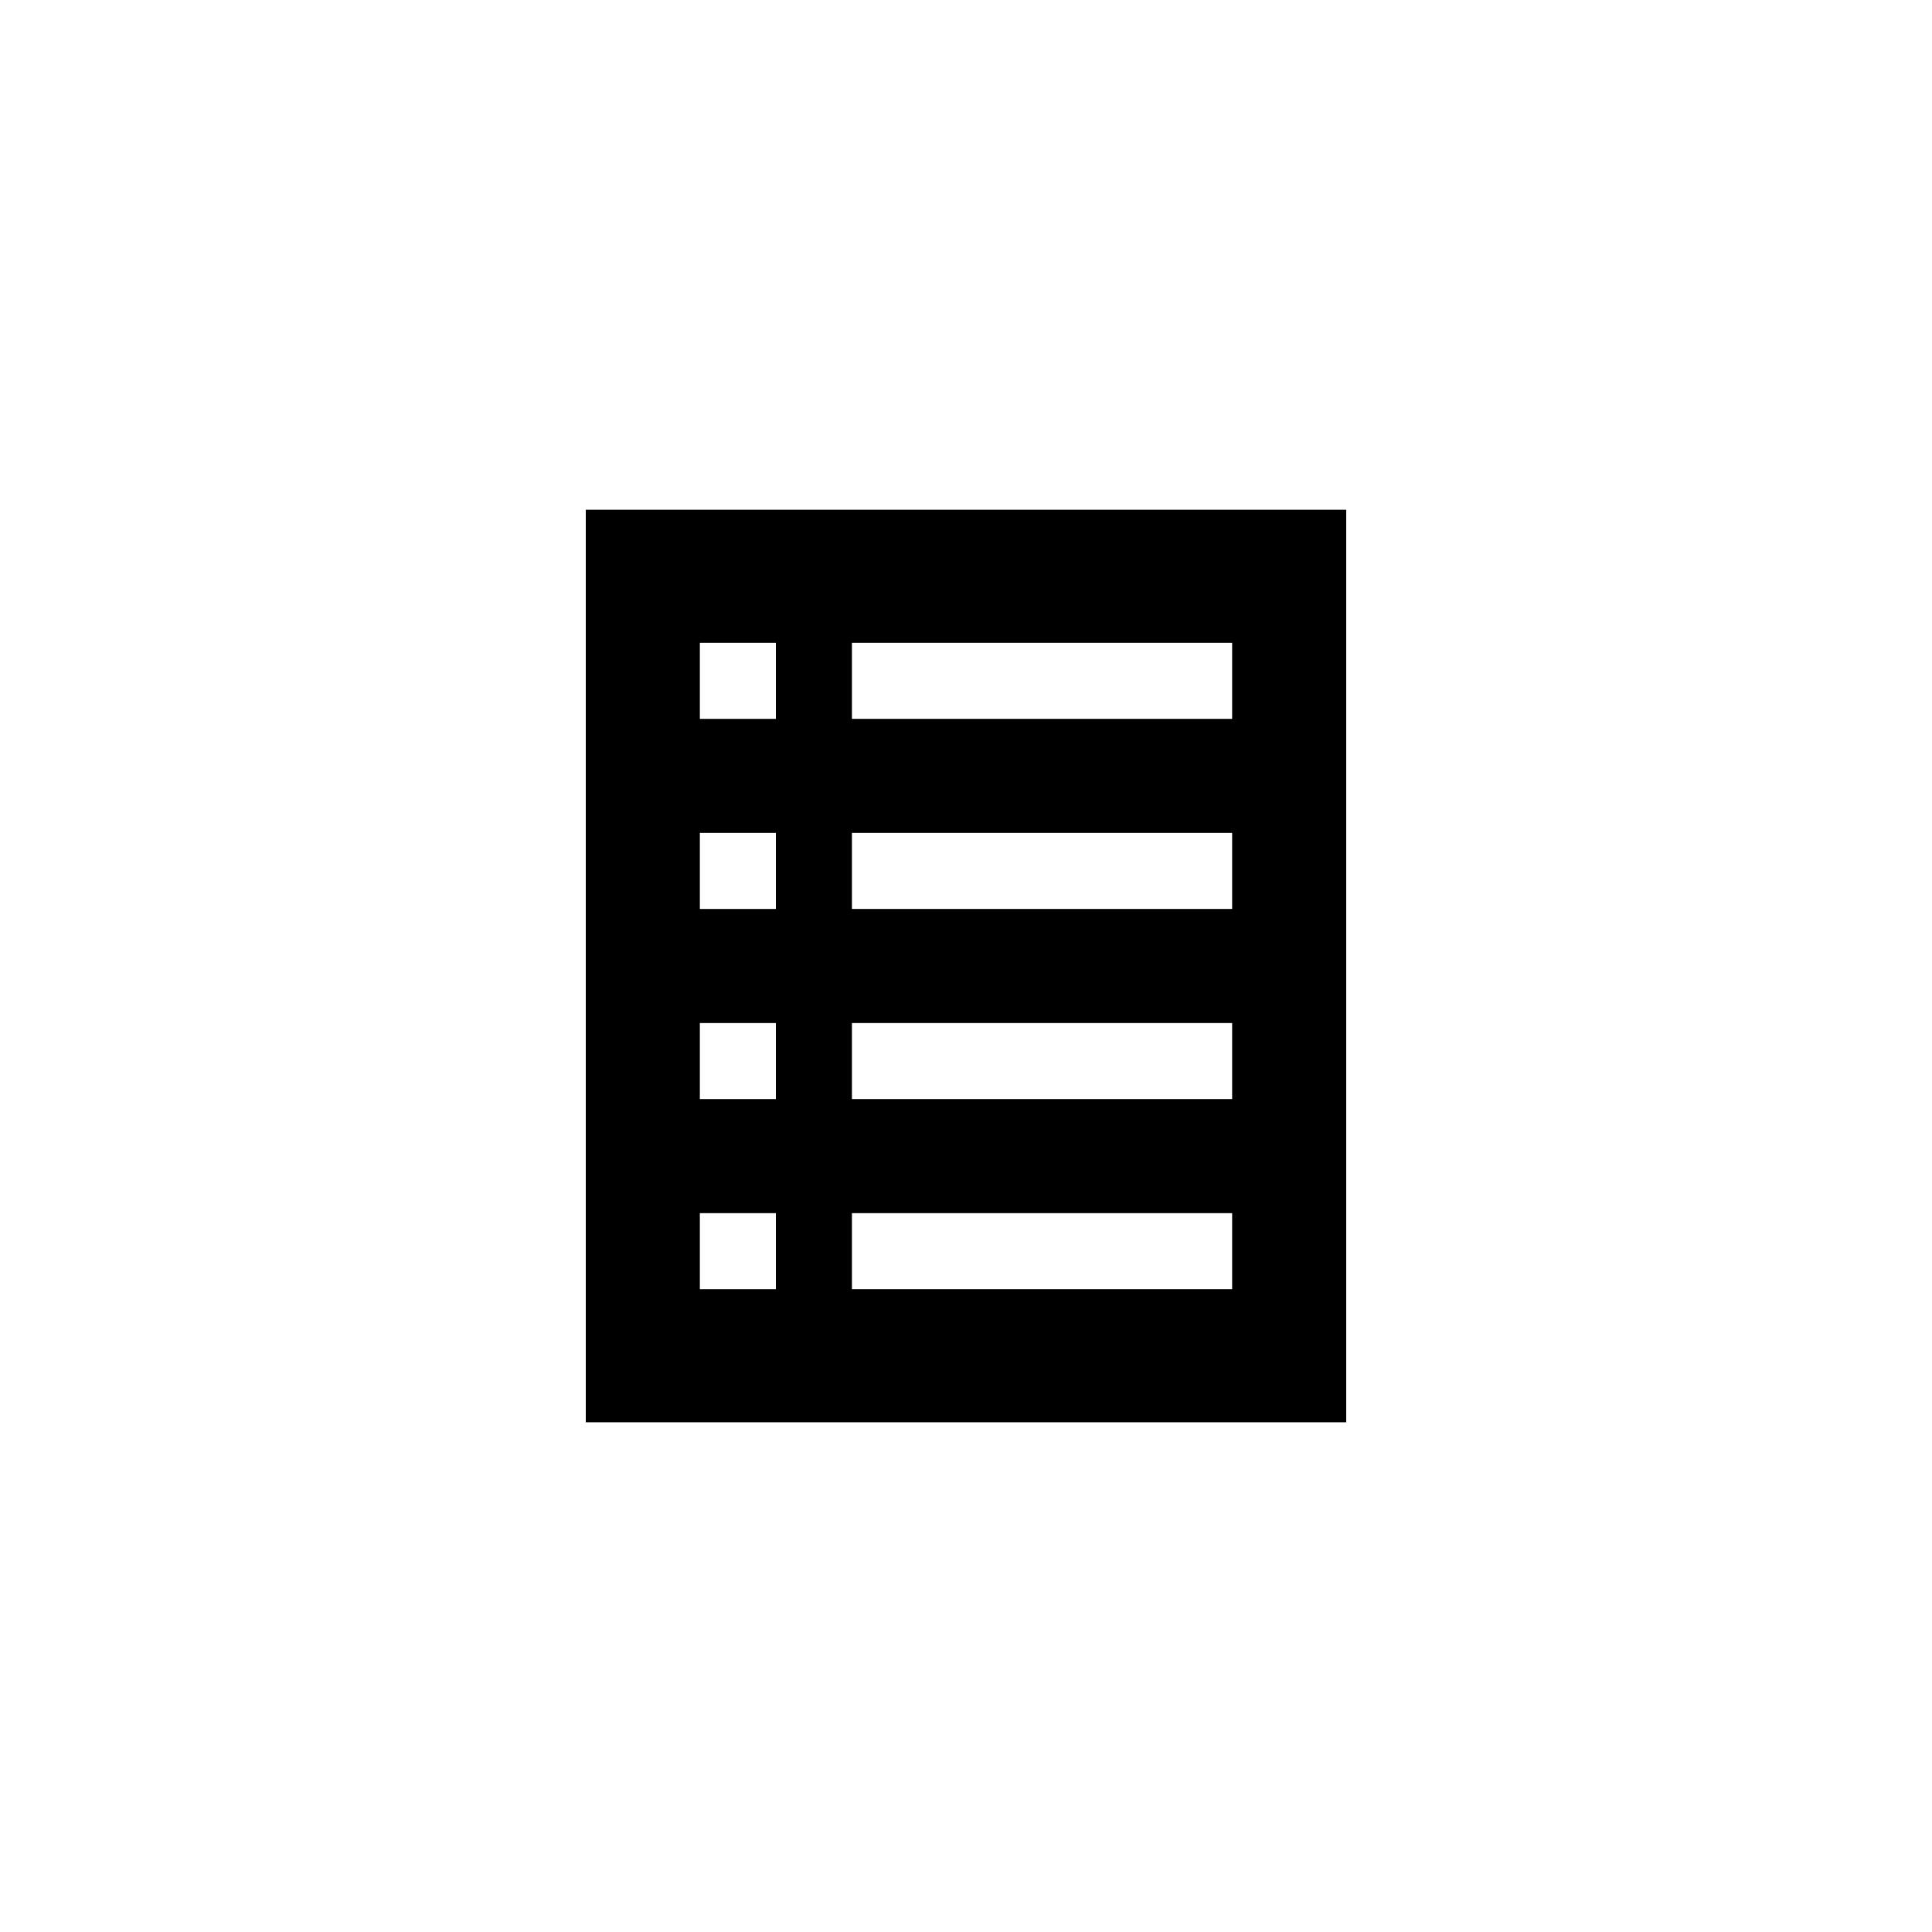 <?xml version="1.0" encoding="UTF-8"?>
<!-- Uploaded to: SVG Repo, www.svgrepo.com, Generator: SVG Repo Mixer Tools -->
<svg fill="#000000" width="800px" height="800px" version="1.1" viewBox="144 144 512 512" xmlns="http://www.w3.org/2000/svg">
 <path d="m299.24 279.09v241.83h201.52v-241.83zm50.379 206.56h-20.152v-20.152h20.152zm0-50.379h-20.152v-20.152h20.152zm0-50.383h-20.152v-20.152h20.152zm0-50.379h-20.152v-20.152h20.152zm120.91 151.14h-100.76v-20.152h100.76zm0-50.379h-100.76v-20.152h100.76zm0-50.383h-100.76v-20.152h100.76zm0-50.379h-100.76v-20.152h100.76z"/>
</svg>